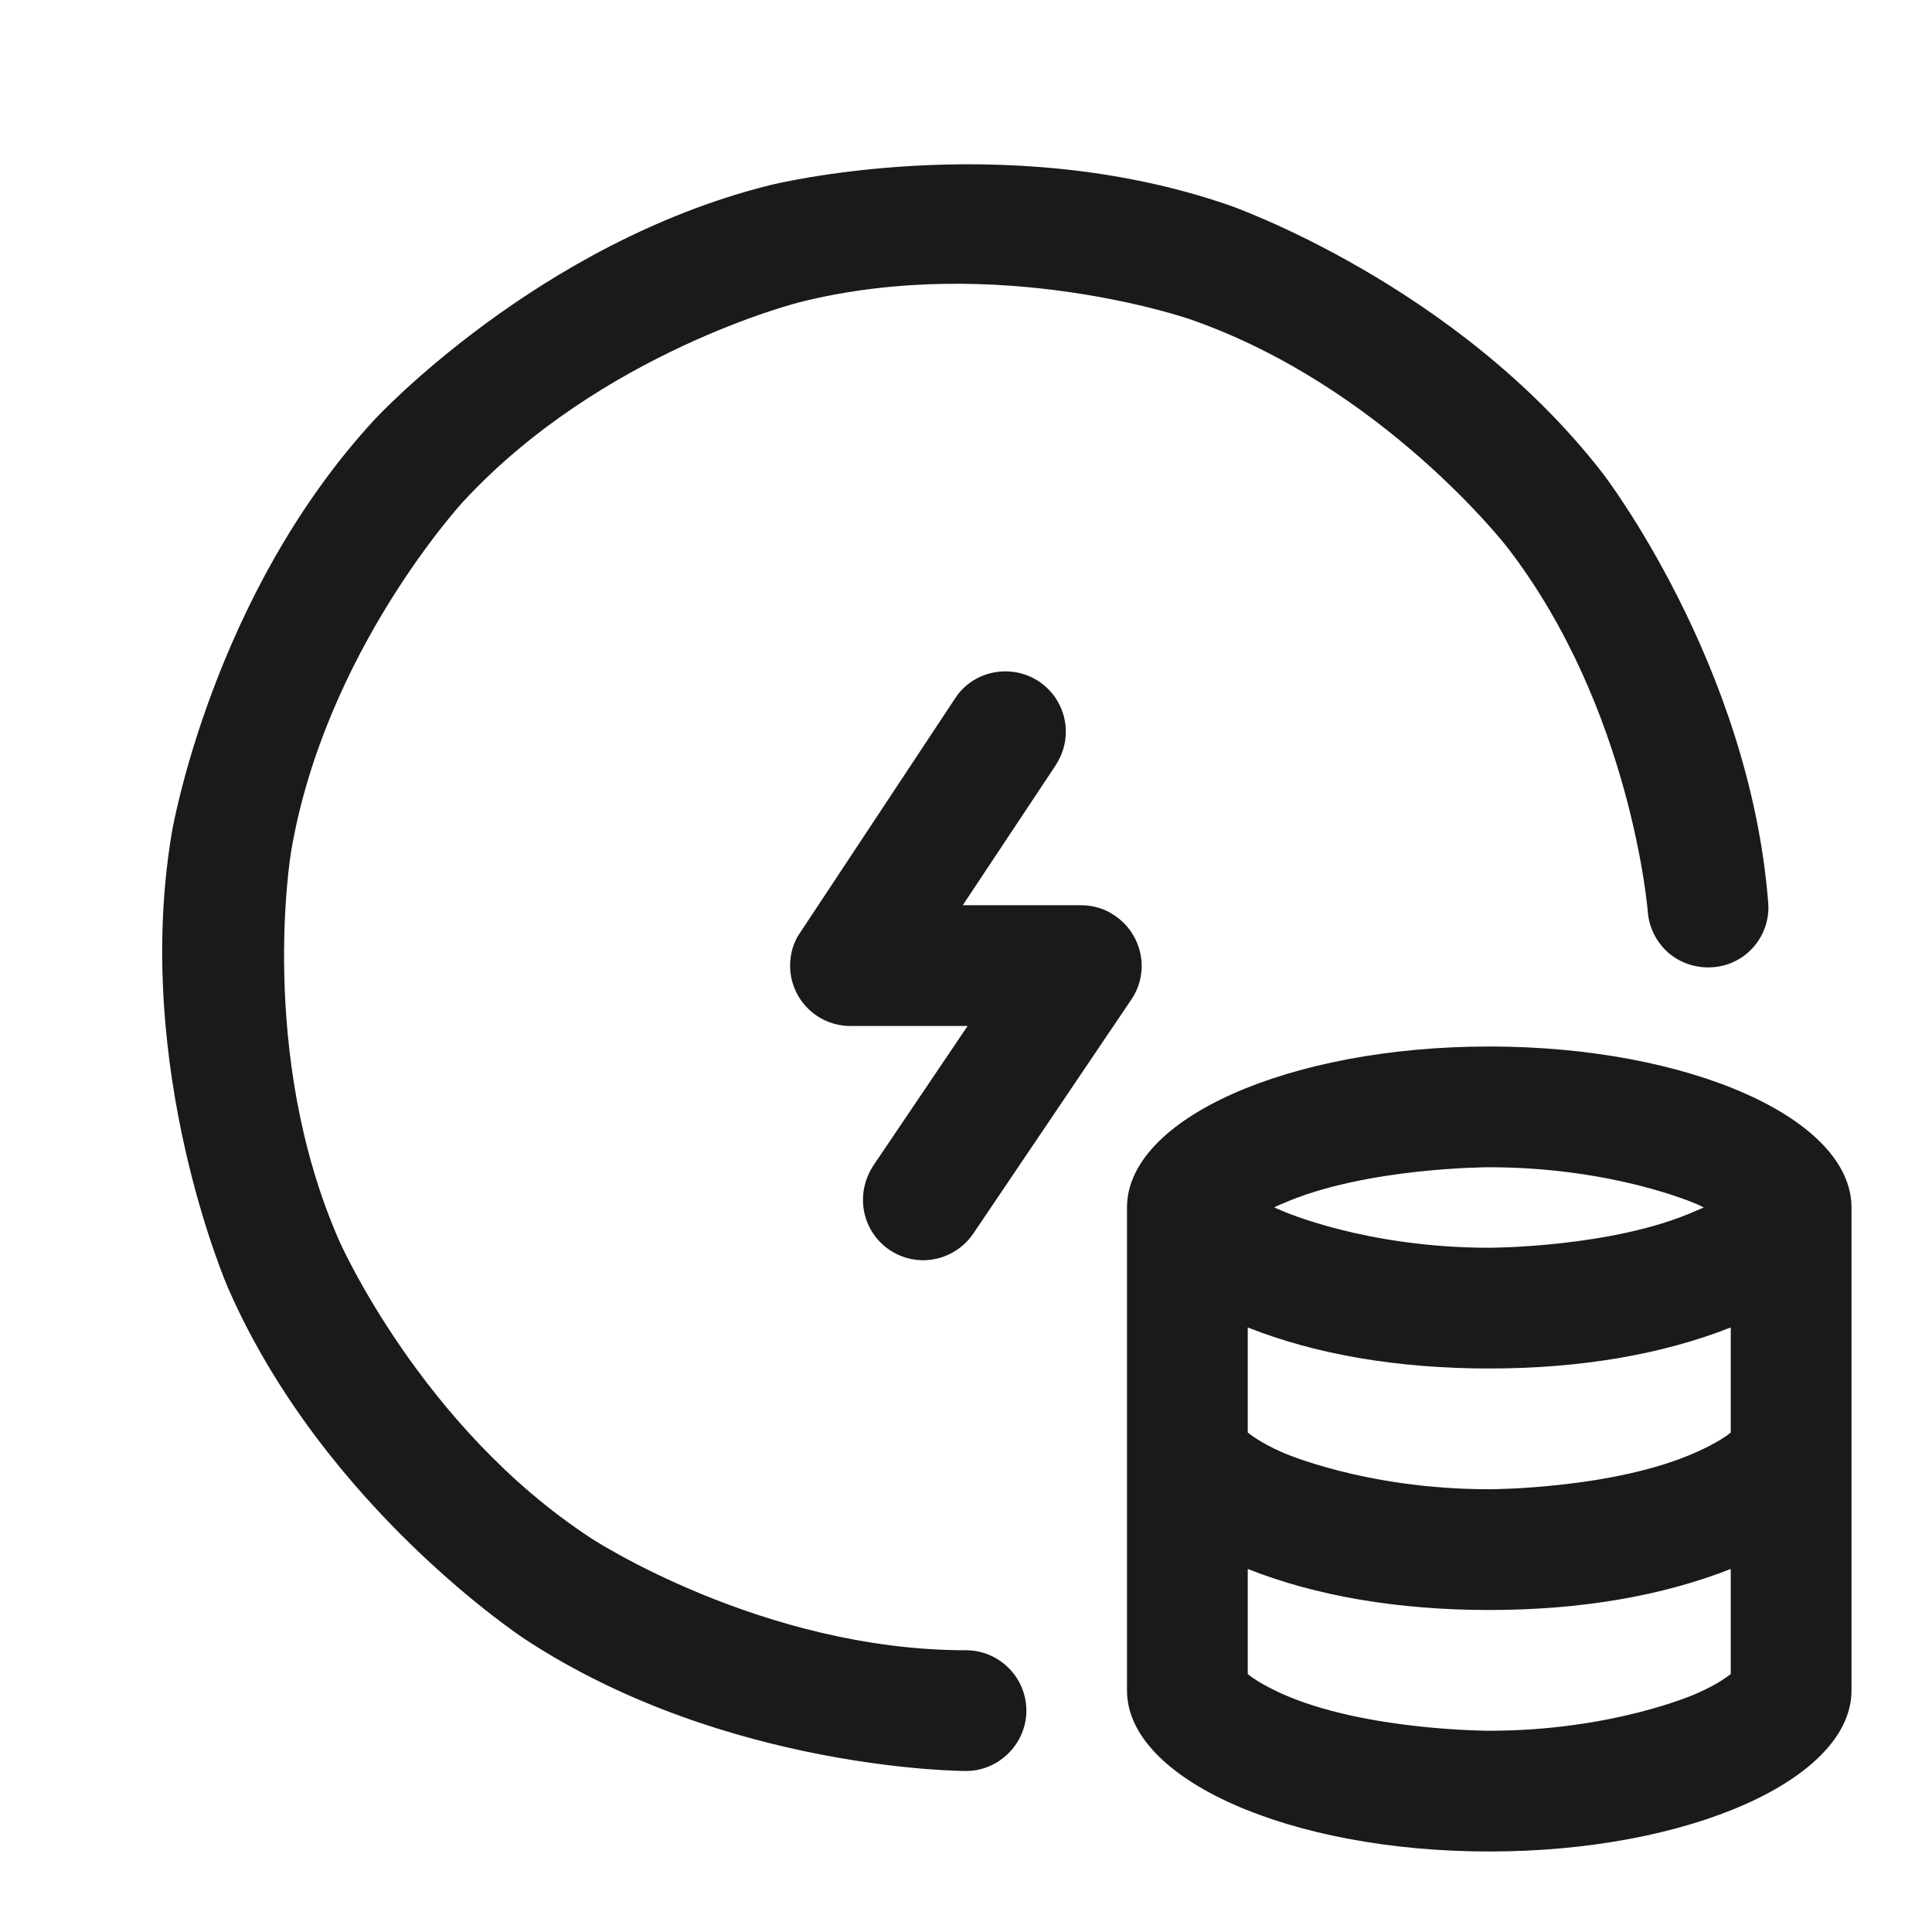 <svg width="48" height="48" viewBox="0 0 48 48" fill="none" xmlns="http://www.w3.org/2000/svg" xmlns:xlink="http://www.w3.org/1999/xlink">
	<desc>
			Created with Pixso.
	</desc>
	<defs/>
	<path id="Path" d="M24 41C18.93 41 14.69 38.22 14.69 38.22C10.45 35.45 8.42 30.81 8.42 30.81C6.39 26.17 7.23 21.17 7.23 21.17C8.07 16.18 11.51 12.46 11.51 12.46C14.95 8.74 19.86 7.51 19.86 7.51C24.78 6.27 29.56 7.93 29.56 7.93C34.35 9.59 37.45 13.6 37.45 13.6C40.54 17.61 40.94 22.66 40.94 22.66C40.97 23.05 41.16 23.42 41.46 23.68C41.77 23.94 42.16 24.06 42.56 24.03C43.38 23.97 44 23.25 43.93 22.42C43.46 16.48 39.82 11.76 39.82 11.76C36.17 7.05 30.54 5.1 30.54 5.1C24.91 3.15 19.13 4.6 19.13 4.6C13.35 6.04 9.31 10.42 9.31 10.42C5.26 14.8 4.27 20.68 4.27 20.68C3.28 26.55 5.67 32.01 5.67 32.01C8.06 37.47 13.05 40.73 13.05 40.73C18.04 44 24 44 24 44C24.82 44 25.5 43.32 25.5 42.5C25.5 41.67 24.82 41 24 41ZM26.48 18.18C26.48 18.48 26.39 18.76 26.23 19.01L23.92 22.49L26.86 22.49C27.16 22.49 27.46 22.58 27.7 22.75C28.39 23.22 28.57 24.15 28.11 24.83L24.18 30.65C23.9 31.06 23.43 31.31 22.94 31.31C22.11 31.31 21.44 30.64 21.44 29.81C21.44 29.51 21.53 29.22 21.69 28.97L24.04 25.49L21.13 25.49C20.3 25.49 19.63 24.82 19.63 23.99C19.63 23.7 19.71 23.41 19.88 23.17L23.73 17.35C24 16.93 24.47 16.68 24.98 16.68C25.81 16.68 26.48 17.35 26.48 18.18ZM37 26C41.97 26 46 27.79 46 30L46 42C46 44.2 41.97 46 37 46C32.03 46 28 44.2 28 42L28 30C28 27.79 32.03 26 37 26ZM31.66 30C31.68 29.99 31.69 29.98 31.69 29.98C31.77 29.94 31.85 29.91 31.85 29.91C33.9 29 37 29 37 29C40.09 29 42.14 29.91 42.14 29.91C42.24 29.95 42.33 30 42.33 30C42.24 30.04 42.14 30.08 42.14 30.08C40.09 31 37 31 37 31C33.9 31 31.85 30.08 31.85 30.08C31.75 30.04 31.66 30 31.66 30ZM43 32.98L43 35.59C42.72 35.83 42.14 36.08 42.14 36.08C40.09 37 37 37 37 37C33.9 37 31.85 36.08 31.85 36.08C31.28 35.83 31 35.59 31 35.59L31 32.98C32.69 33.65 34.72 34 37 34C39.27 34 41.3 33.65 43 32.98ZM37 40C34.72 40 32.69 39.65 31 38.98L31 41.59C31.28 41.83 31.85 42.08 31.85 42.08C33.9 43 37 43 37 43C40.09 43 42.14 42.08 42.14 42.08C42.72 41.83 43 41.59 43 41.59L43 38.98C41.3 39.65 39.27 40 37 40Z" fill="#000000" fill-opacity="0.898" fill-rule="evenodd"/>
</svg>
